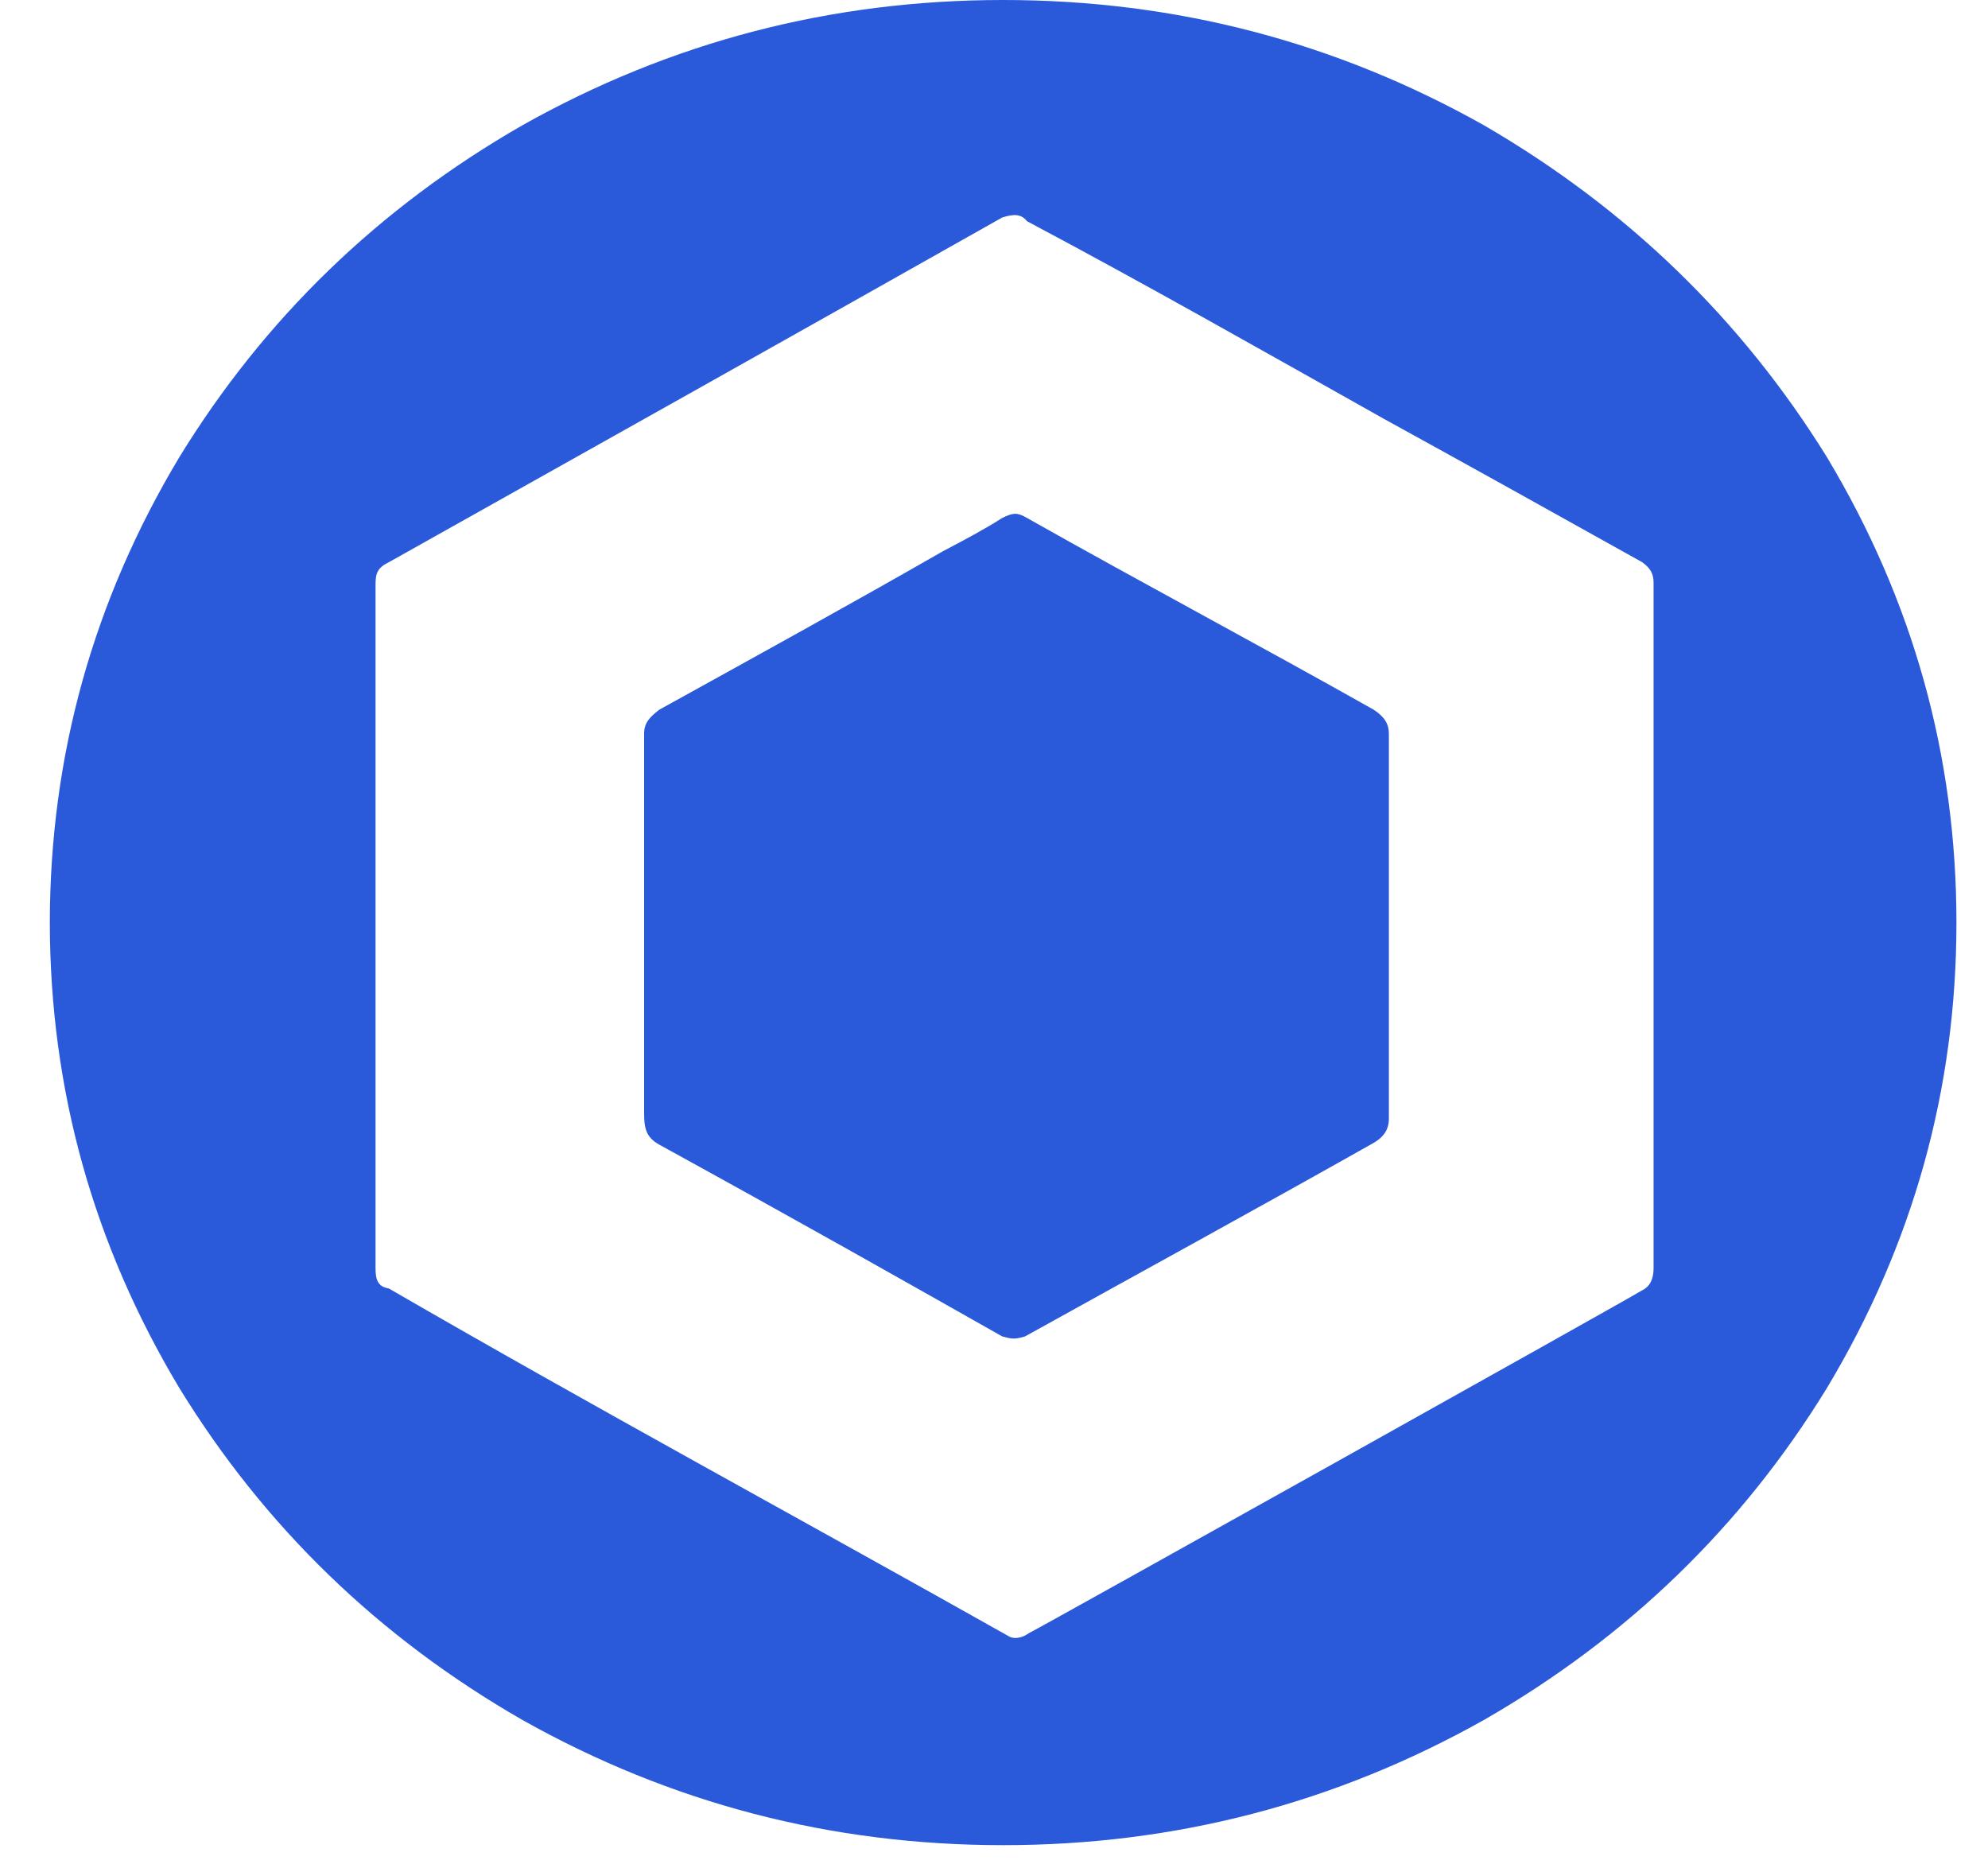 <svg width="32" height="30" viewBox="0 0 32 30" fill="none" xmlns="http://www.w3.org/2000/svg">
<path d="M0.802 14.85C0.805 17.535 1.501 20.03 2.887 22.342C4.258 24.576 6.097 26.356 8.406 27.683C10.797 29.027 13.379 29.7 16.147 29.7C18.916 29.7 21.497 29.027 23.889 27.683C26.197 26.356 28.037 24.576 29.407 22.342C30.796 20.028 31.492 17.529 31.492 14.85C31.492 12.171 30.796 9.673 29.407 7.358C28.028 5.133 26.188 3.353 23.889 2.018C21.497 0.673 18.916 0 16.147 0C13.379 0 10.797 0.673 8.406 2.018C6.097 3.344 4.258 5.124 2.887 7.358C1.501 9.67 0.805 12.165 0.802 14.85ZM6.045 20.413V9.406C6.045 9.227 6.076 9.138 6.26 9.049C9.54 7.21 12.821 5.37 16.132 3.501C16.316 3.442 16.439 3.442 16.53 3.56C18.431 4.569 20.363 5.667 22.264 6.735C23.613 7.477 25.054 8.278 26.433 9.049C26.556 9.138 26.617 9.227 26.617 9.376V20.413C26.617 20.591 26.556 20.71 26.433 20.769C26.25 20.888 16.745 26.199 16.561 26.288C16.439 26.377 16.316 26.377 16.255 26.347C12.882 24.448 9.54 22.639 6.26 20.74C6.076 20.71 6.045 20.591 6.045 20.413V20.413ZM10.368 17.921C10.368 18.158 10.399 18.307 10.613 18.425C12.882 19.672 14.507 20.591 16.132 21.511C16.255 21.541 16.316 21.57 16.5 21.511C18.37 20.473 20.271 19.434 22.111 18.396C22.264 18.307 22.356 18.188 22.356 18.01V11.809C22.356 11.661 22.294 11.542 22.111 11.423C20.271 10.385 18.37 9.376 16.531 8.337C16.377 8.248 16.316 8.248 16.132 8.337C15.856 8.515 15.519 8.693 15.181 8.871C13.679 9.732 12.116 10.592 10.613 11.423C10.46 11.542 10.368 11.631 10.368 11.809V17.921Z" fill="#2A5ADA"/>
</svg>

